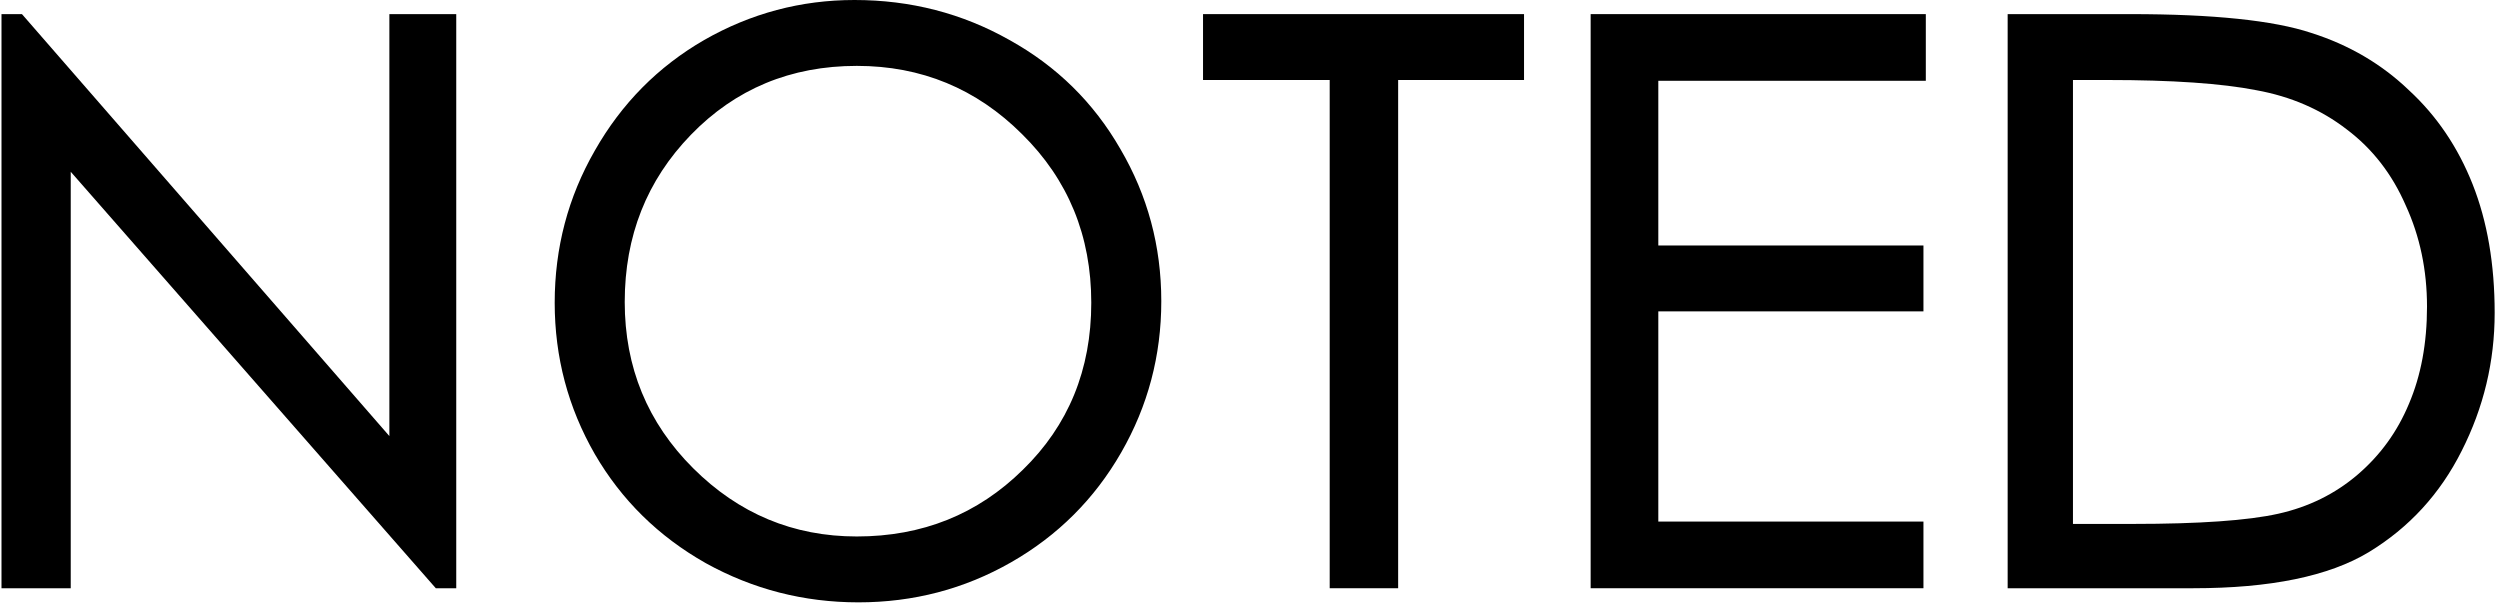<svg width="255" height="62" viewBox="0 0 255 62" fill="none" xmlns="http://www.w3.org/2000/svg">
<path d="M46.537 60H44.451L7.215 17.52V60H0.153V1.44H2.239L39.716 44.48V1.44H46.537V60Z" fill="black"/>
<path d="M87.155 0C92.879 0 98.149 1.36 102.964 4.08C107.779 6.747 111.551 10.453 114.279 15.2C117.061 19.947 118.452 25.12 118.452 30.72C118.452 36.267 117.088 41.413 114.359 46.16C111.631 50.907 107.886 54.64 103.124 57.36C98.363 60.08 93.173 61.44 87.556 61.44C81.992 61.44 76.802 60.107 71.987 57.44C67.172 54.72 63.401 51.013 60.672 46.32C57.944 41.573 56.579 36.427 56.579 30.88C56.579 25.28 57.944 20.107 60.672 15.36C63.401 10.56 67.119 6.8 71.827 4.08C76.588 1.36 81.698 0 87.155 0ZM87.395 54.72C94.083 54.72 99.727 52.453 104.328 47.92C108.983 43.387 111.31 37.707 111.31 30.88C111.31 24.053 108.956 18.32 104.248 13.68C99.593 9.04 93.976 6.72 87.395 6.72C80.654 6.72 75.01 9.067 70.463 13.76C65.969 18.4 63.722 24.08 63.722 30.8C63.722 37.467 66.049 43.12 70.703 47.76C75.358 52.4 80.922 54.72 87.395 54.72Z" fill="black"/>
<path d="M155.451 8.16H142.611V60H135.629V8.16H122.709V1.44H155.451V8.16Z" fill="black"/>
<path d="M196.433 8.24H169.148V25.04H196.192V31.76H169.148V53.2H196.192V60H162.246V1.44H196.433V8.24Z" fill="black"/>
<path d="M204.781 1.44H217.3C225.753 1.44 231.906 2.08 235.758 3.36C239.61 4.587 242.927 6.533 245.709 9.2C248.544 11.813 250.711 15.013 252.209 18.8C253.707 22.587 254.456 26.96 254.456 31.92C254.456 36.88 253.333 41.573 251.086 46C248.892 50.373 245.736 53.813 241.616 56.32C237.55 58.773 231.585 60 223.72 60H204.781V1.44ZM211.442 53.44H217.541C224.336 53.44 229.284 53.093 232.387 52.4C235.49 51.707 238.192 50.373 240.493 48.4C242.793 46.427 244.532 44.027 245.709 41.2C246.939 38.32 247.555 35.013 247.555 31.28C247.555 27.547 246.832 24.107 245.388 20.96C243.997 17.76 241.991 15.173 239.369 13.2C236.748 11.173 233.671 9.84 230.14 9.2C226.609 8.507 221.554 8.16 214.973 8.16H211.442V53.44Z" fill="black"/>
</svg>
